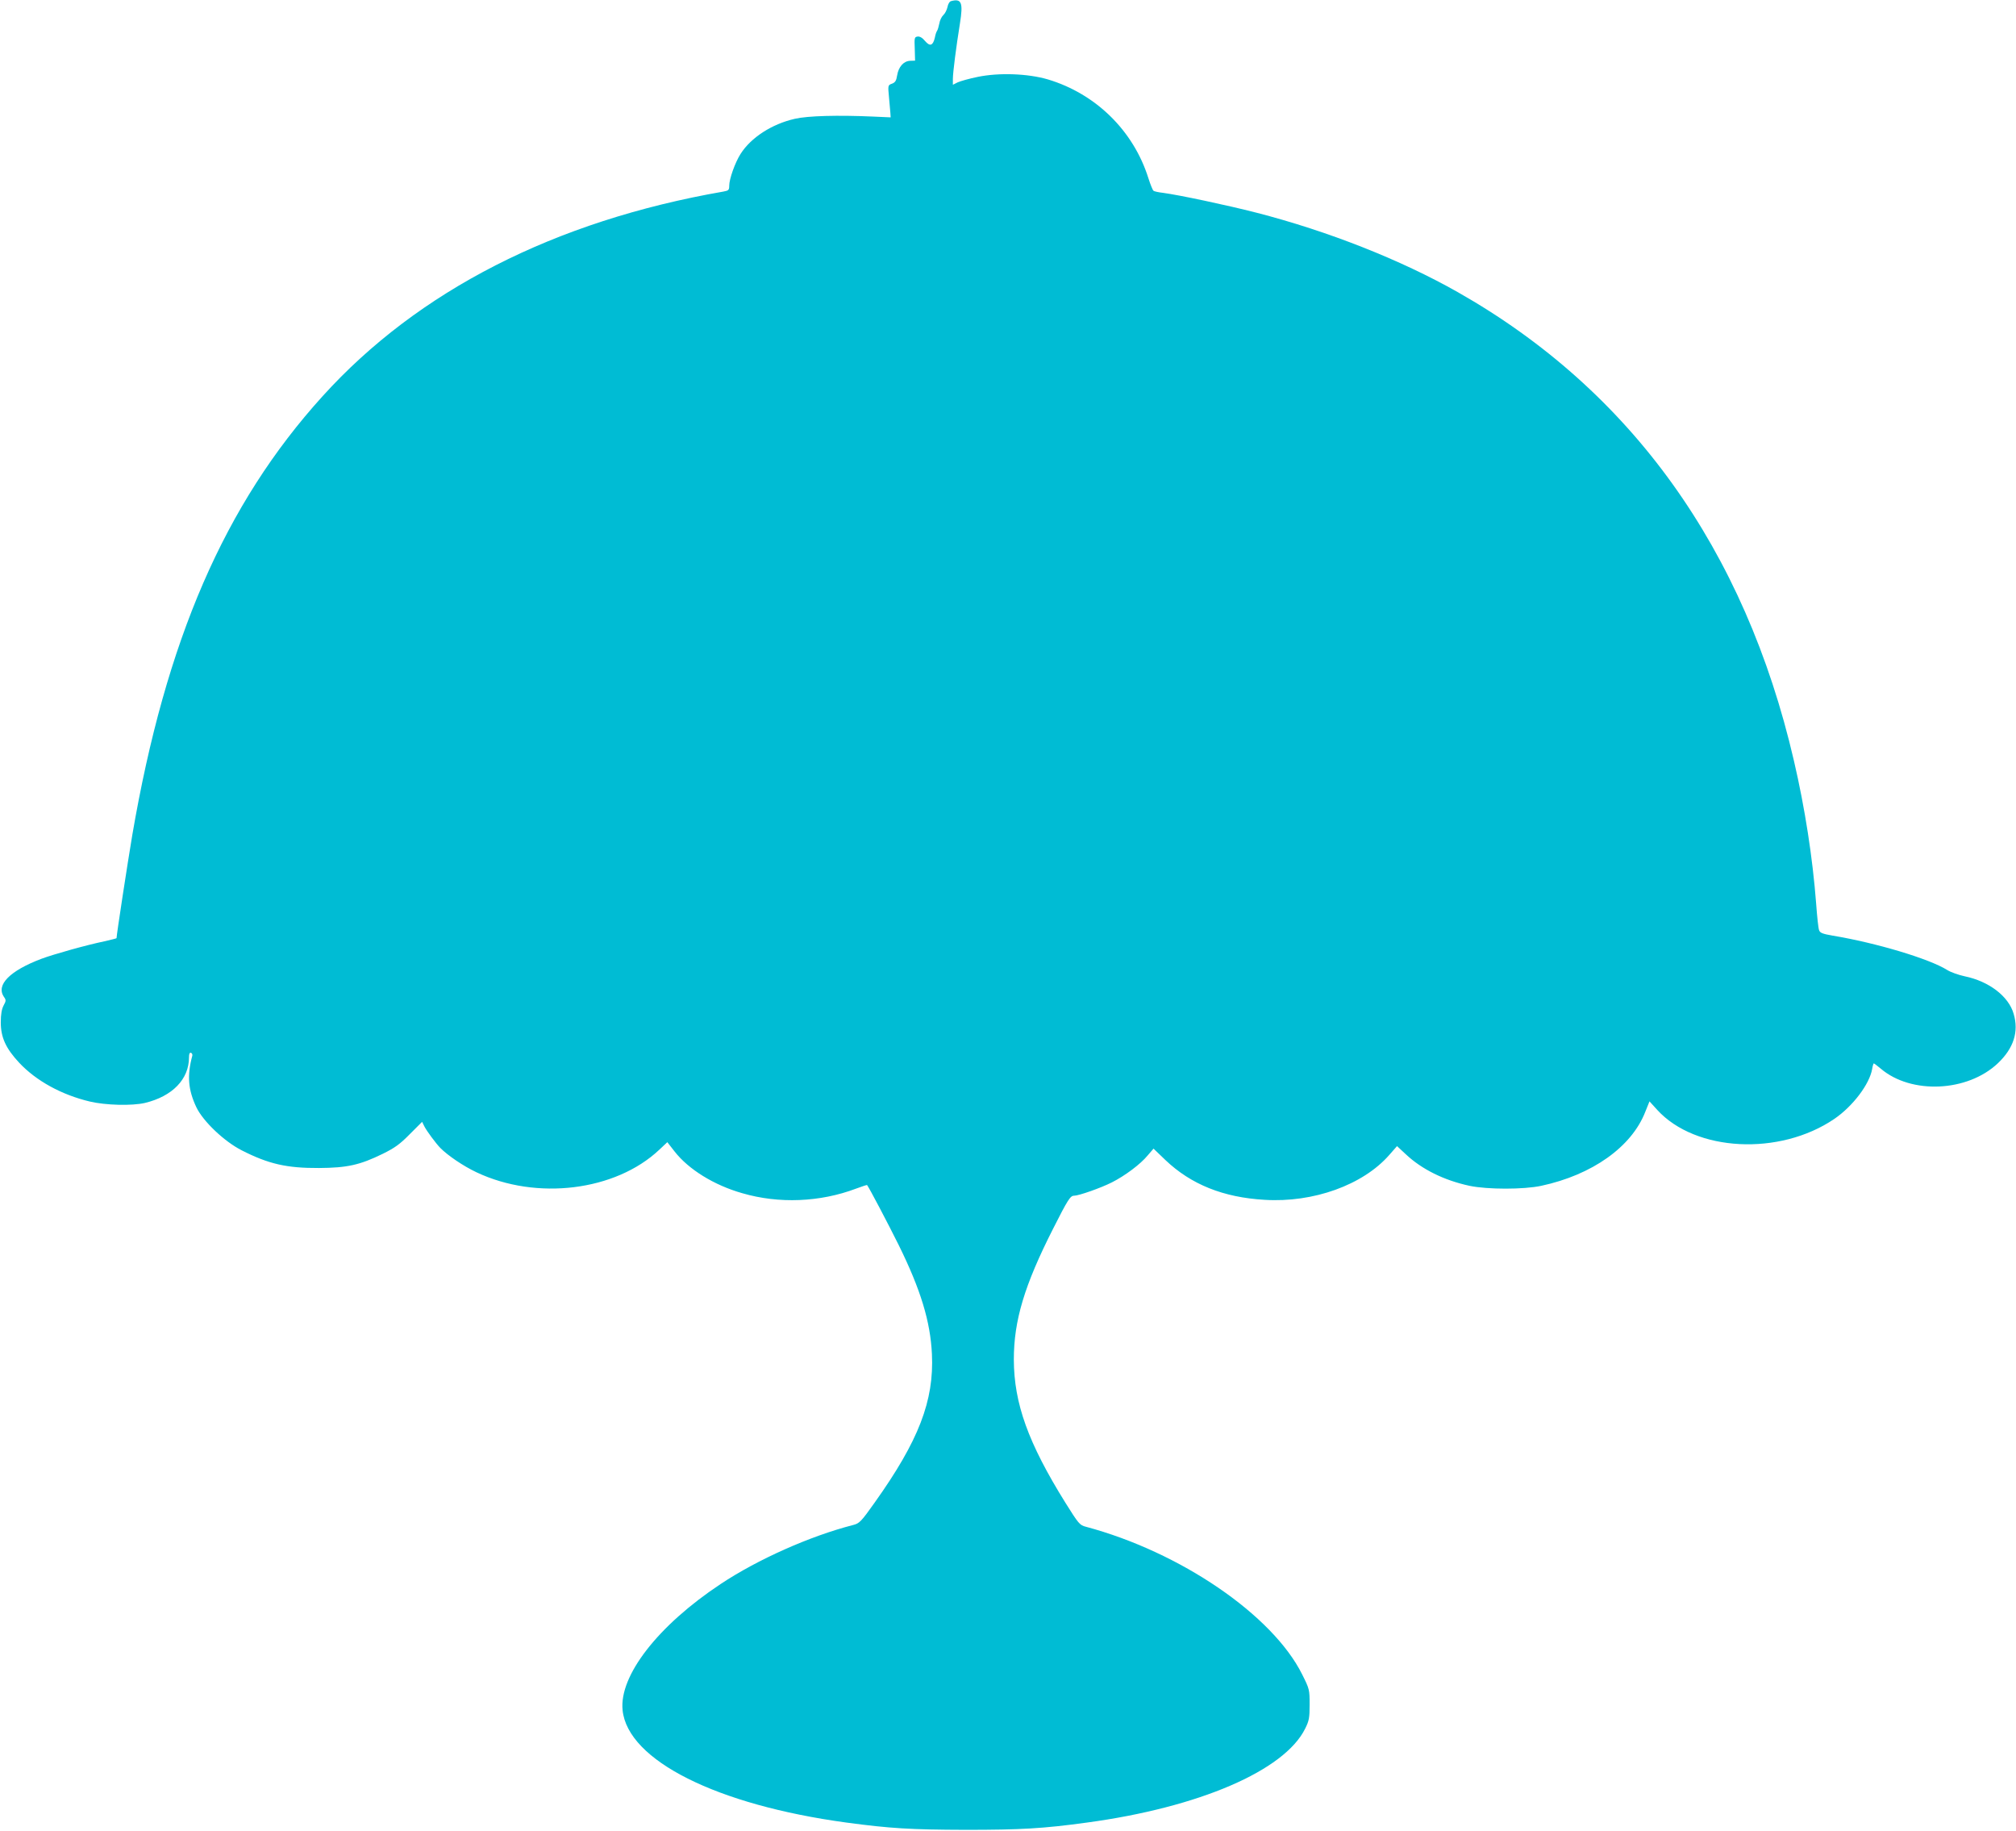 <?xml version="1.0" standalone="no"?>
<!DOCTYPE svg PUBLIC "-//W3C//DTD SVG 20010904//EN"
 "http://www.w3.org/TR/2001/REC-SVG-20010904/DTD/svg10.dtd">
<svg version="1.0" xmlns="http://www.w3.org/2000/svg"
 width="1280pt" height="1162pt" viewBox="0 0 1280 1162"
 preserveAspectRatio="xMidYMid meet">
<g transform="translate(0,1162) scale(0.1,-0.1)"
fill="#00bcd4" stroke="none">
<path d="M6039 11613 c-10 -2 -20 -19 -23 -37 -4 -18 -15 -41 -26 -51 -11 -10
-23 -34 -26 -54 -4 -20 -10 -40 -14 -46 -4 -5 -11 -24 -14 -42 -12 -53 -31
-60 -62 -24 -17 21 -34 31 -48 29 -20 -3 -21 -8 -18 -78 l2 -75 -32 -1 c-41
-2 -73 -38 -82 -93 -5 -33 -12 -44 -32 -52 -26 -9 -27 -11 -20 -82 3 -39 7
-85 9 -102 l2 -30 -110 5 c-226 10 -416 5 -498 -14 -146 -33 -279 -119 -345
-223 -35 -55 -72 -159 -72 -202 0 -27 -4 -31 -37 -37 -1070 -186 -1939 -630
-2544 -1298 -623 -687 -997 -1550 -1209 -2786 -30 -178 -100 -634 -100 -655 0
-2 -35 -10 -77 -20 -116 -24 -322 -82 -400 -111 -201 -76 -290 -166 -238 -242
14 -19 14 -25 -2 -54 -12 -23 -18 -55 -18 -108 0 -95 32 -165 117 -256 108
-115 268 -203 448 -246 101 -24 268 -28 350 -9 175 42 280 151 280 289 0 23 4
32 13 29 6 -2 10 -11 8 -18 -34 -126 -27 -216 26 -328 43 -89 176 -216 288
-273 171 -87 286 -113 490 -112 179 1 260 19 405 90 77 38 109 61 172 125 l78
78 16 -32 c15 -28 70 -103 99 -133 47 -48 147 -116 230 -155 382 -181 883
-119 1161 143 l51 48 46 -59 c88 -113 250 -214 430 -265 233 -68 494 -57 722
29 37 14 69 24 70 23 11 -12 133 -244 201 -381 140 -284 201 -485 211 -692 14
-297 -84 -550 -363 -942 -87 -123 -98 -133 -137 -143 -273 -70 -606 -218 -842
-375 -397 -263 -645 -582 -622 -801 33 -318 597 -601 1422 -713 276 -37 405
-45 755 -46 352 0 493 8 770 46 712 96 1256 330 1387 597 25 50 28 68 28 153
0 94 -1 98 -47 190 -188 378 -775 778 -1374 938 -39 10 -46 19 -130 153 -236
379 -326 630 -327 908 0 248 67 471 249 830 94 186 110 210 133 210 30 0 170
49 241 85 83 42 181 115 227 171 l37 43 76 -73 c162 -154 367 -237 630 -252
309 -19 623 94 790 284 l50 57 56 -52 c101 -95 242 -165 404 -200 115 -24 344
-24 456 0 322 69 573 246 660 469 l27 67 49 -54 c243 -266 777 -294 1125 -57
117 80 224 221 240 318 3 19 8 34 10 34 3 0 22 -15 44 -33 193 -165 551 -149
744 34 100 95 134 200 100 314 -32 111 -156 206 -311 238 -38 8 -89 26 -111
40 -113 71 -450 172 -727 218 -63 11 -80 17 -86 34 -5 11 -13 88 -19 170 -22
288 -71 606 -141 906 -311 1344 -1034 2351 -2135 2975 -362 205 -823 387
-1278 504 -187 48 -489 112 -593 126 -28 3 -55 9 -60 13 -5 3 -20 40 -33 81
-95 301 -334 535 -638 626 -126 37 -309 44 -445 16 -54 -11 -111 -27 -128 -35
l-30 -15 0 37 c0 41 21 204 45 353 21 131 10 159 -56 141z"/>
</g>
</svg>

